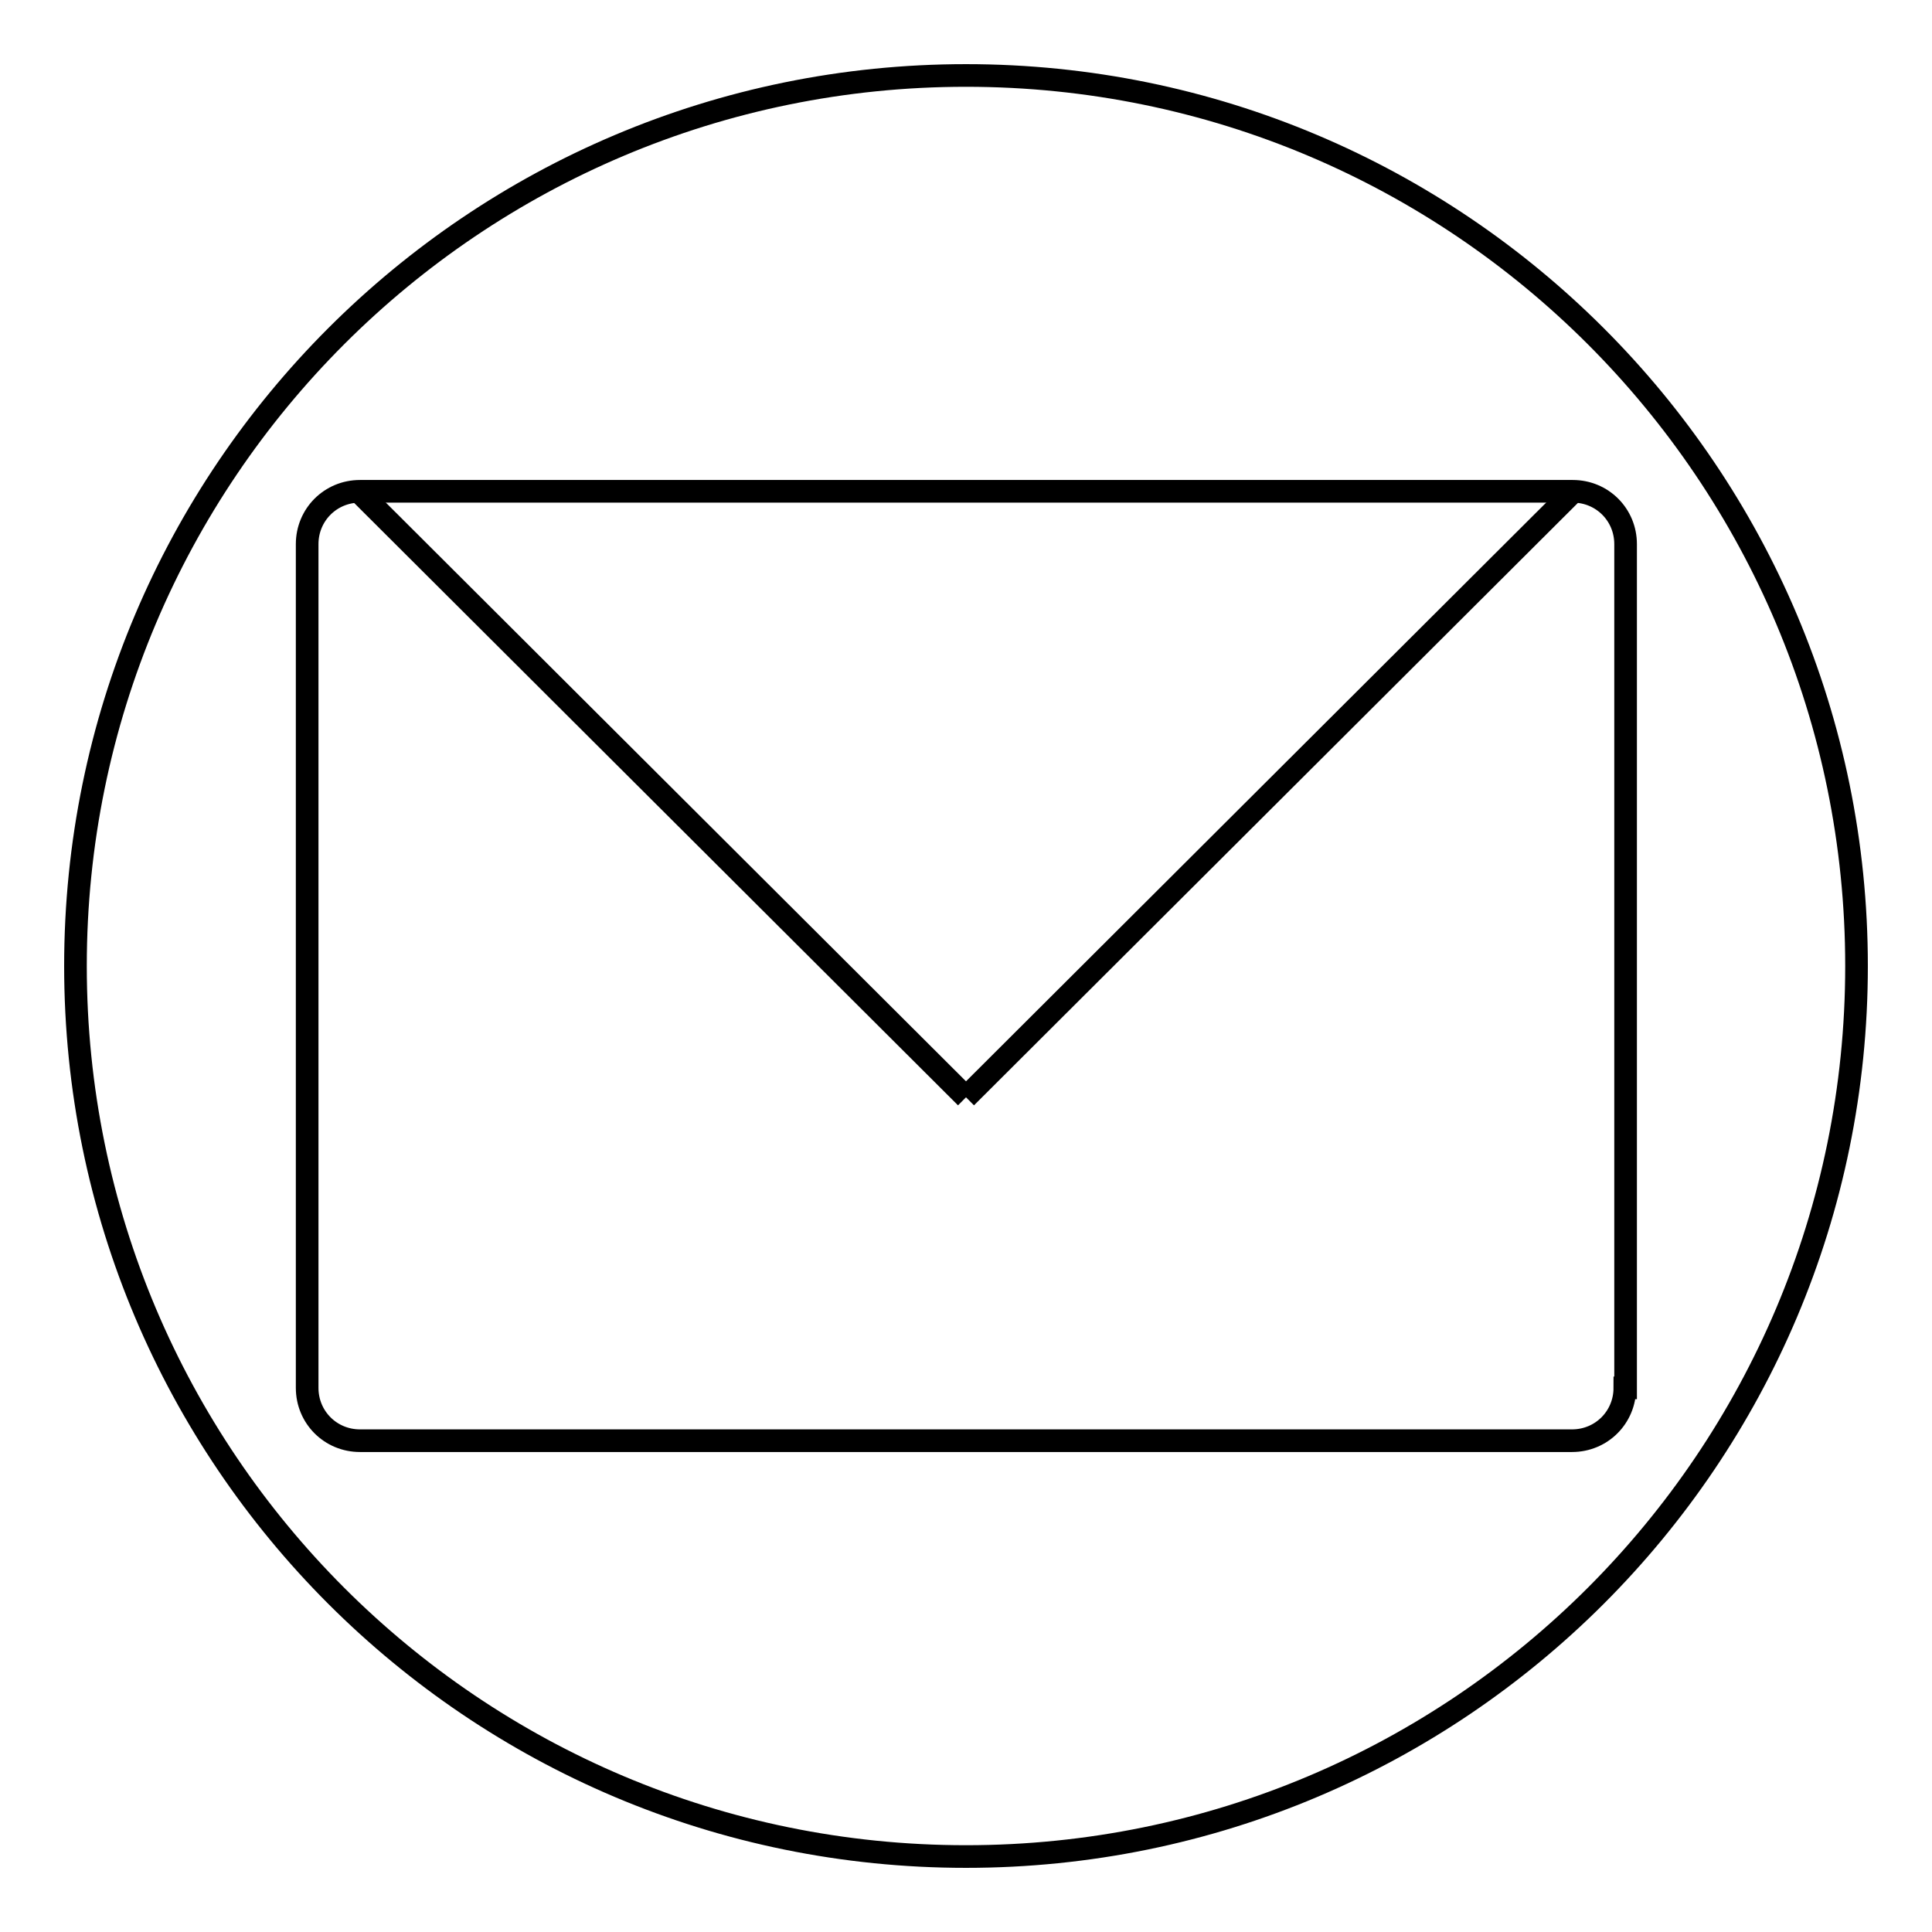 <?xml version="1.0" encoding="utf-8"?>
<!-- Svg Vector Icons : http://www.onlinewebfonts.com/icon -->
<!DOCTYPE svg PUBLIC "-//W3C//DTD SVG 1.1//EN" "http://www.w3.org/Graphics/SVG/1.1/DTD/svg11.dtd">
<svg version="1.1" xmlns="http://www.w3.org/2000/svg" xmlns:xlink="http://www.w3.org/1999/xlink" x="0px" y="0px" viewBox="0 0 256 256" enable-background="new 0 0 256 256" xml:space="preserve">
<g><g><path stroke-width="3" fill-opacity="0" stroke="#000000"  d="M10,128c0,65.2,52.8,118,118,118c65.2,0,118-52.8,118-118c0-65.2-52.8-118-118-118C62.8,10,10,62.8,10,128L10,128z"/><path stroke-width="3" fill-opacity="0" stroke="#000000"  d="M215.3,183.9c0,3.9-3.1,7-7,7H47.7c-3.9,0-7-3.1-7-7V72.1c0-3.9,3.1-7,7-7h160.7c3.9,0,7,3.1,7,7V183.9L215.3,183.9z"/><path stroke-width="3" fill-opacity="0" stroke="#000000"  d="M47.6,65.2l80.4,80.2L47.6,65.2z"/><path stroke-width="3" fill-opacity="0" stroke="#000000"  d="M128,145.4l80.4-80.2L128,145.4z"/></g></g>
</svg>